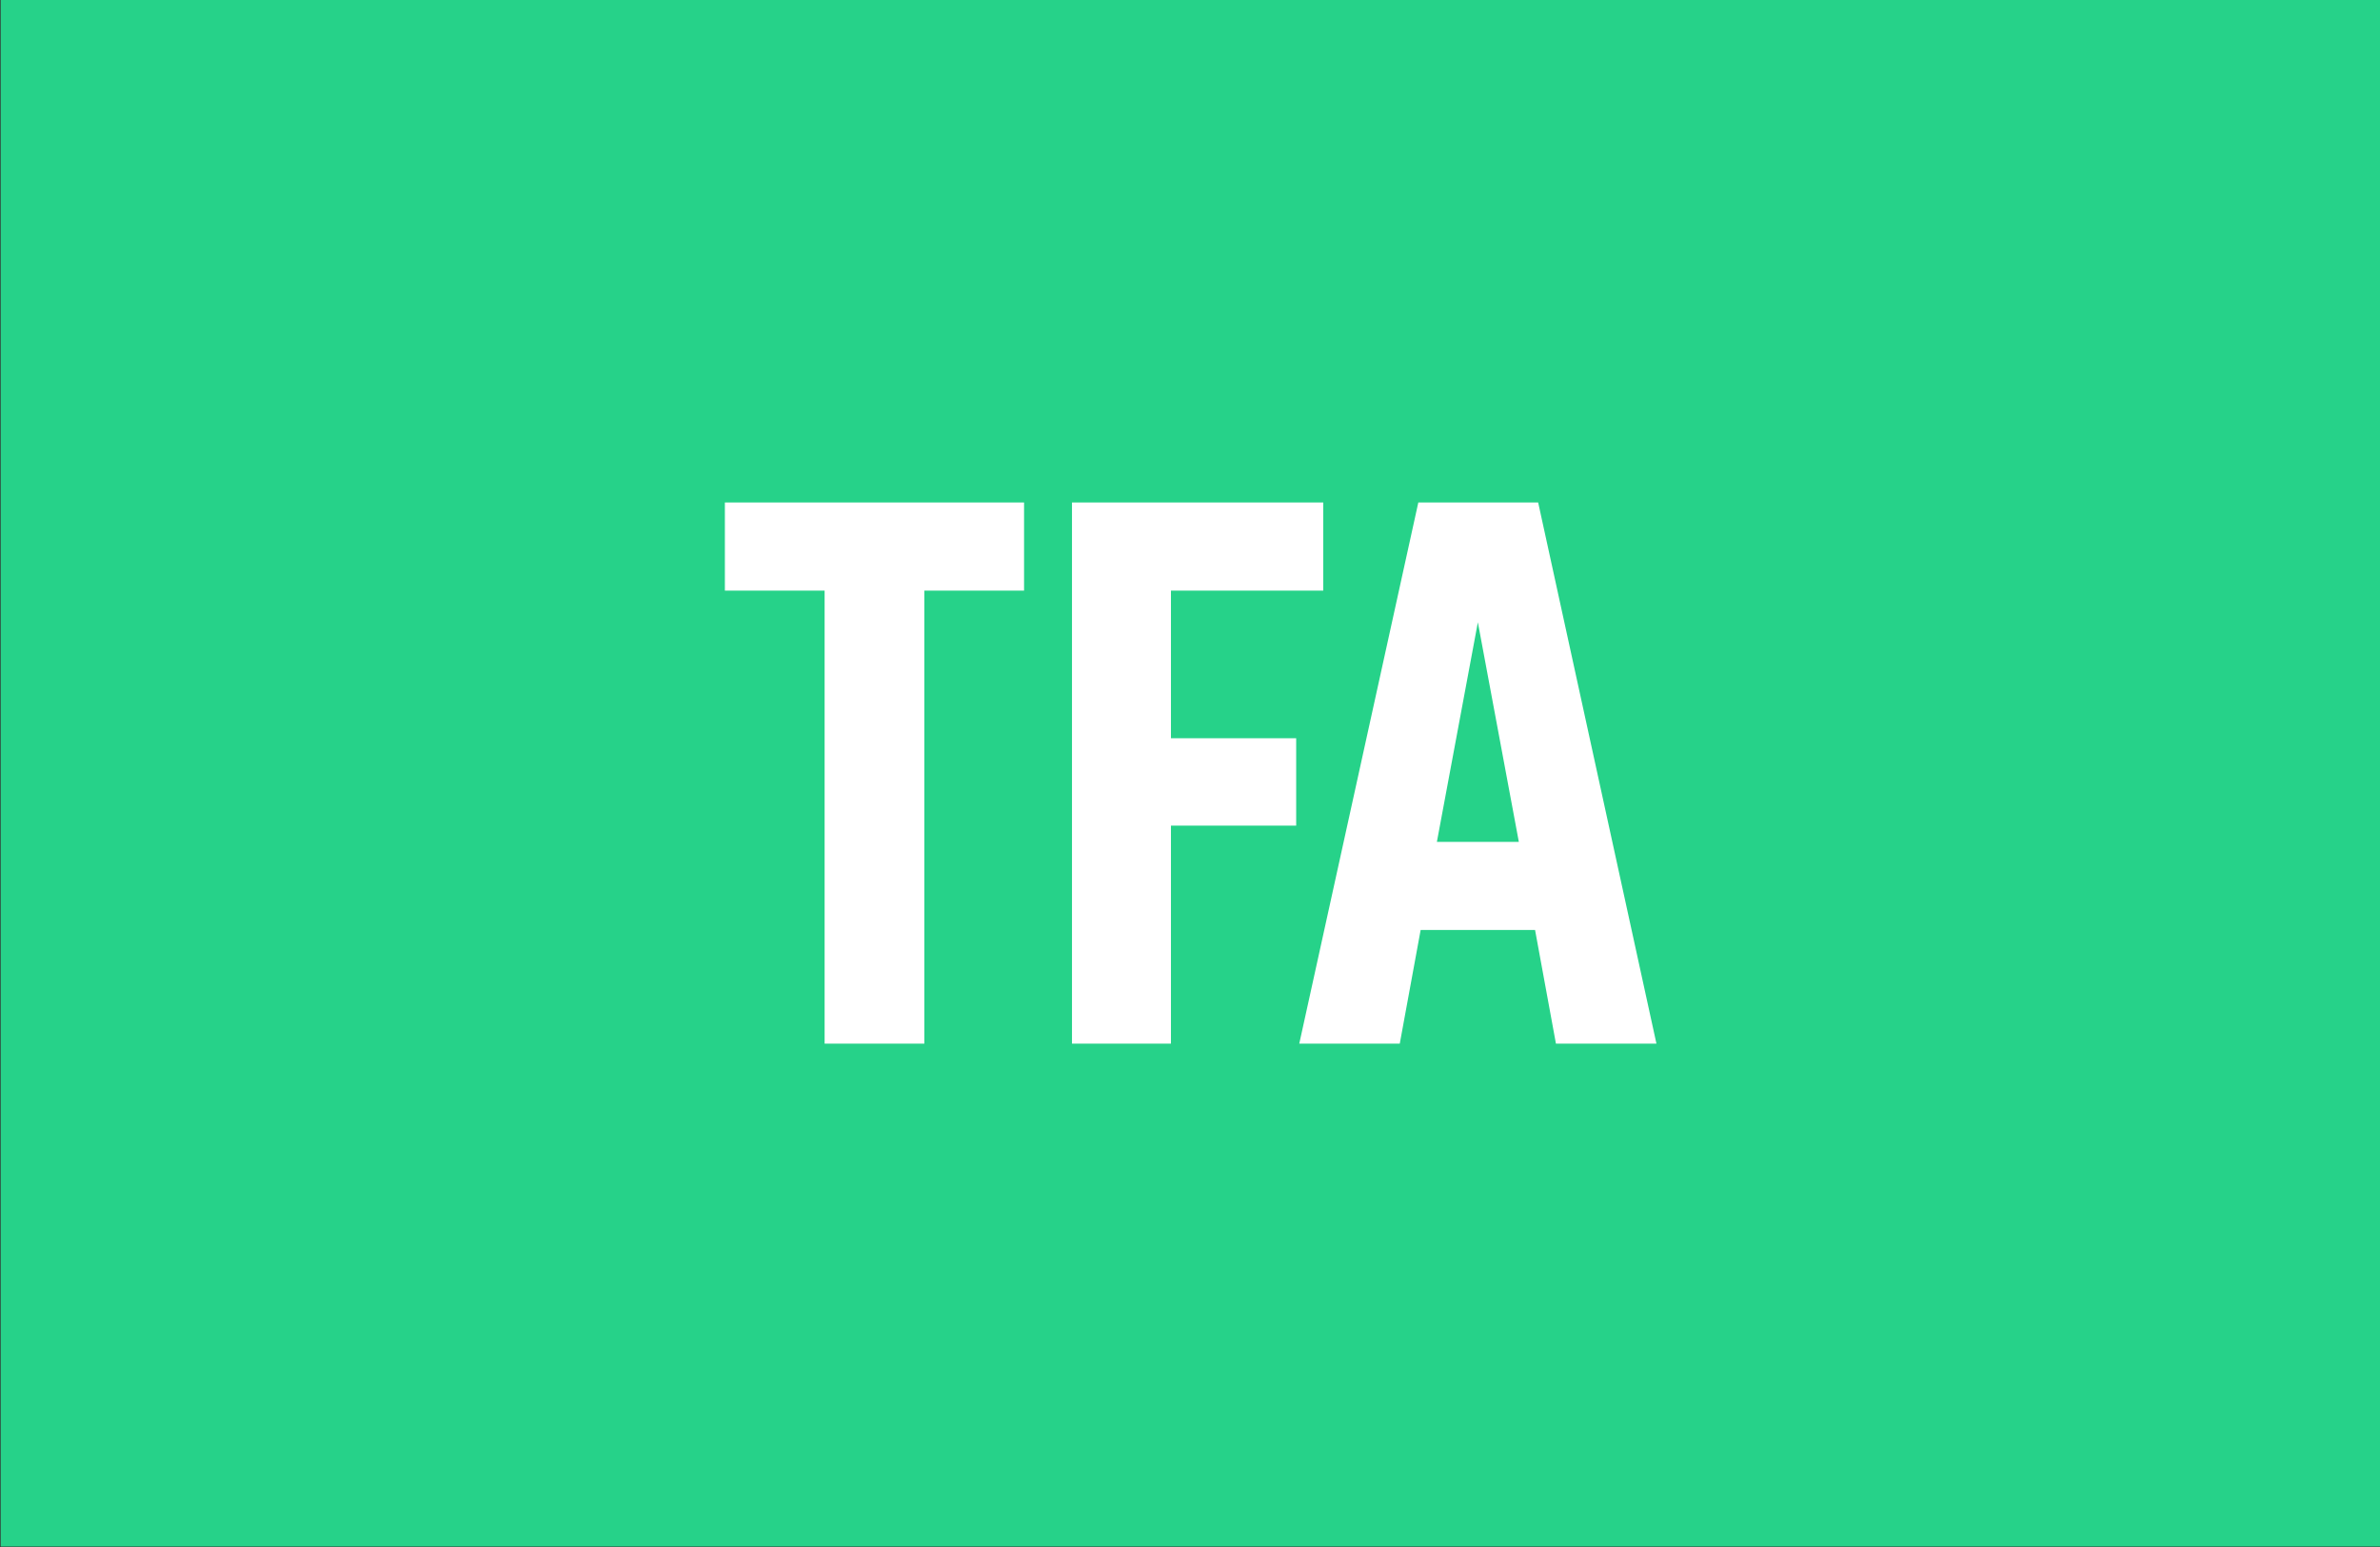 <?xml version="1.0" encoding="UTF-8"?><svg id="Ebene_1" xmlns="http://www.w3.org/2000/svg" viewBox="0 0 2000 1300"><rect x="0" y="0" width="2000" height="1300" fill="#333333" stroke="none"/><defs><style>.cls-1{fill:#26d289;}.cls-1,.cls-2{stroke-width:0px;}.cls-2{fill:#fff;}</style></defs><rect class="cls-1" x=".55" y="-.38" width="2000" height="1300"/><path class="cls-2" d="m1241.9,522.94l34.43,184.5h-68.86l34.43-184.5Zm150.07,354.06l-99.4-454.76h-100.7l-100.05,454.76h84.46l17.54-95.5h96.15l17.54,95.5h84.46Zm-280-454.76h-211.14v454.76h83.16v-183.2h105.24v-73.41h-105.24v-124.08h127.98v-74.06Zm-251.41,0h-251.42v74.06h83.81v380.7h83.81v-380.7h83.8v-74.06Z"/></svg>